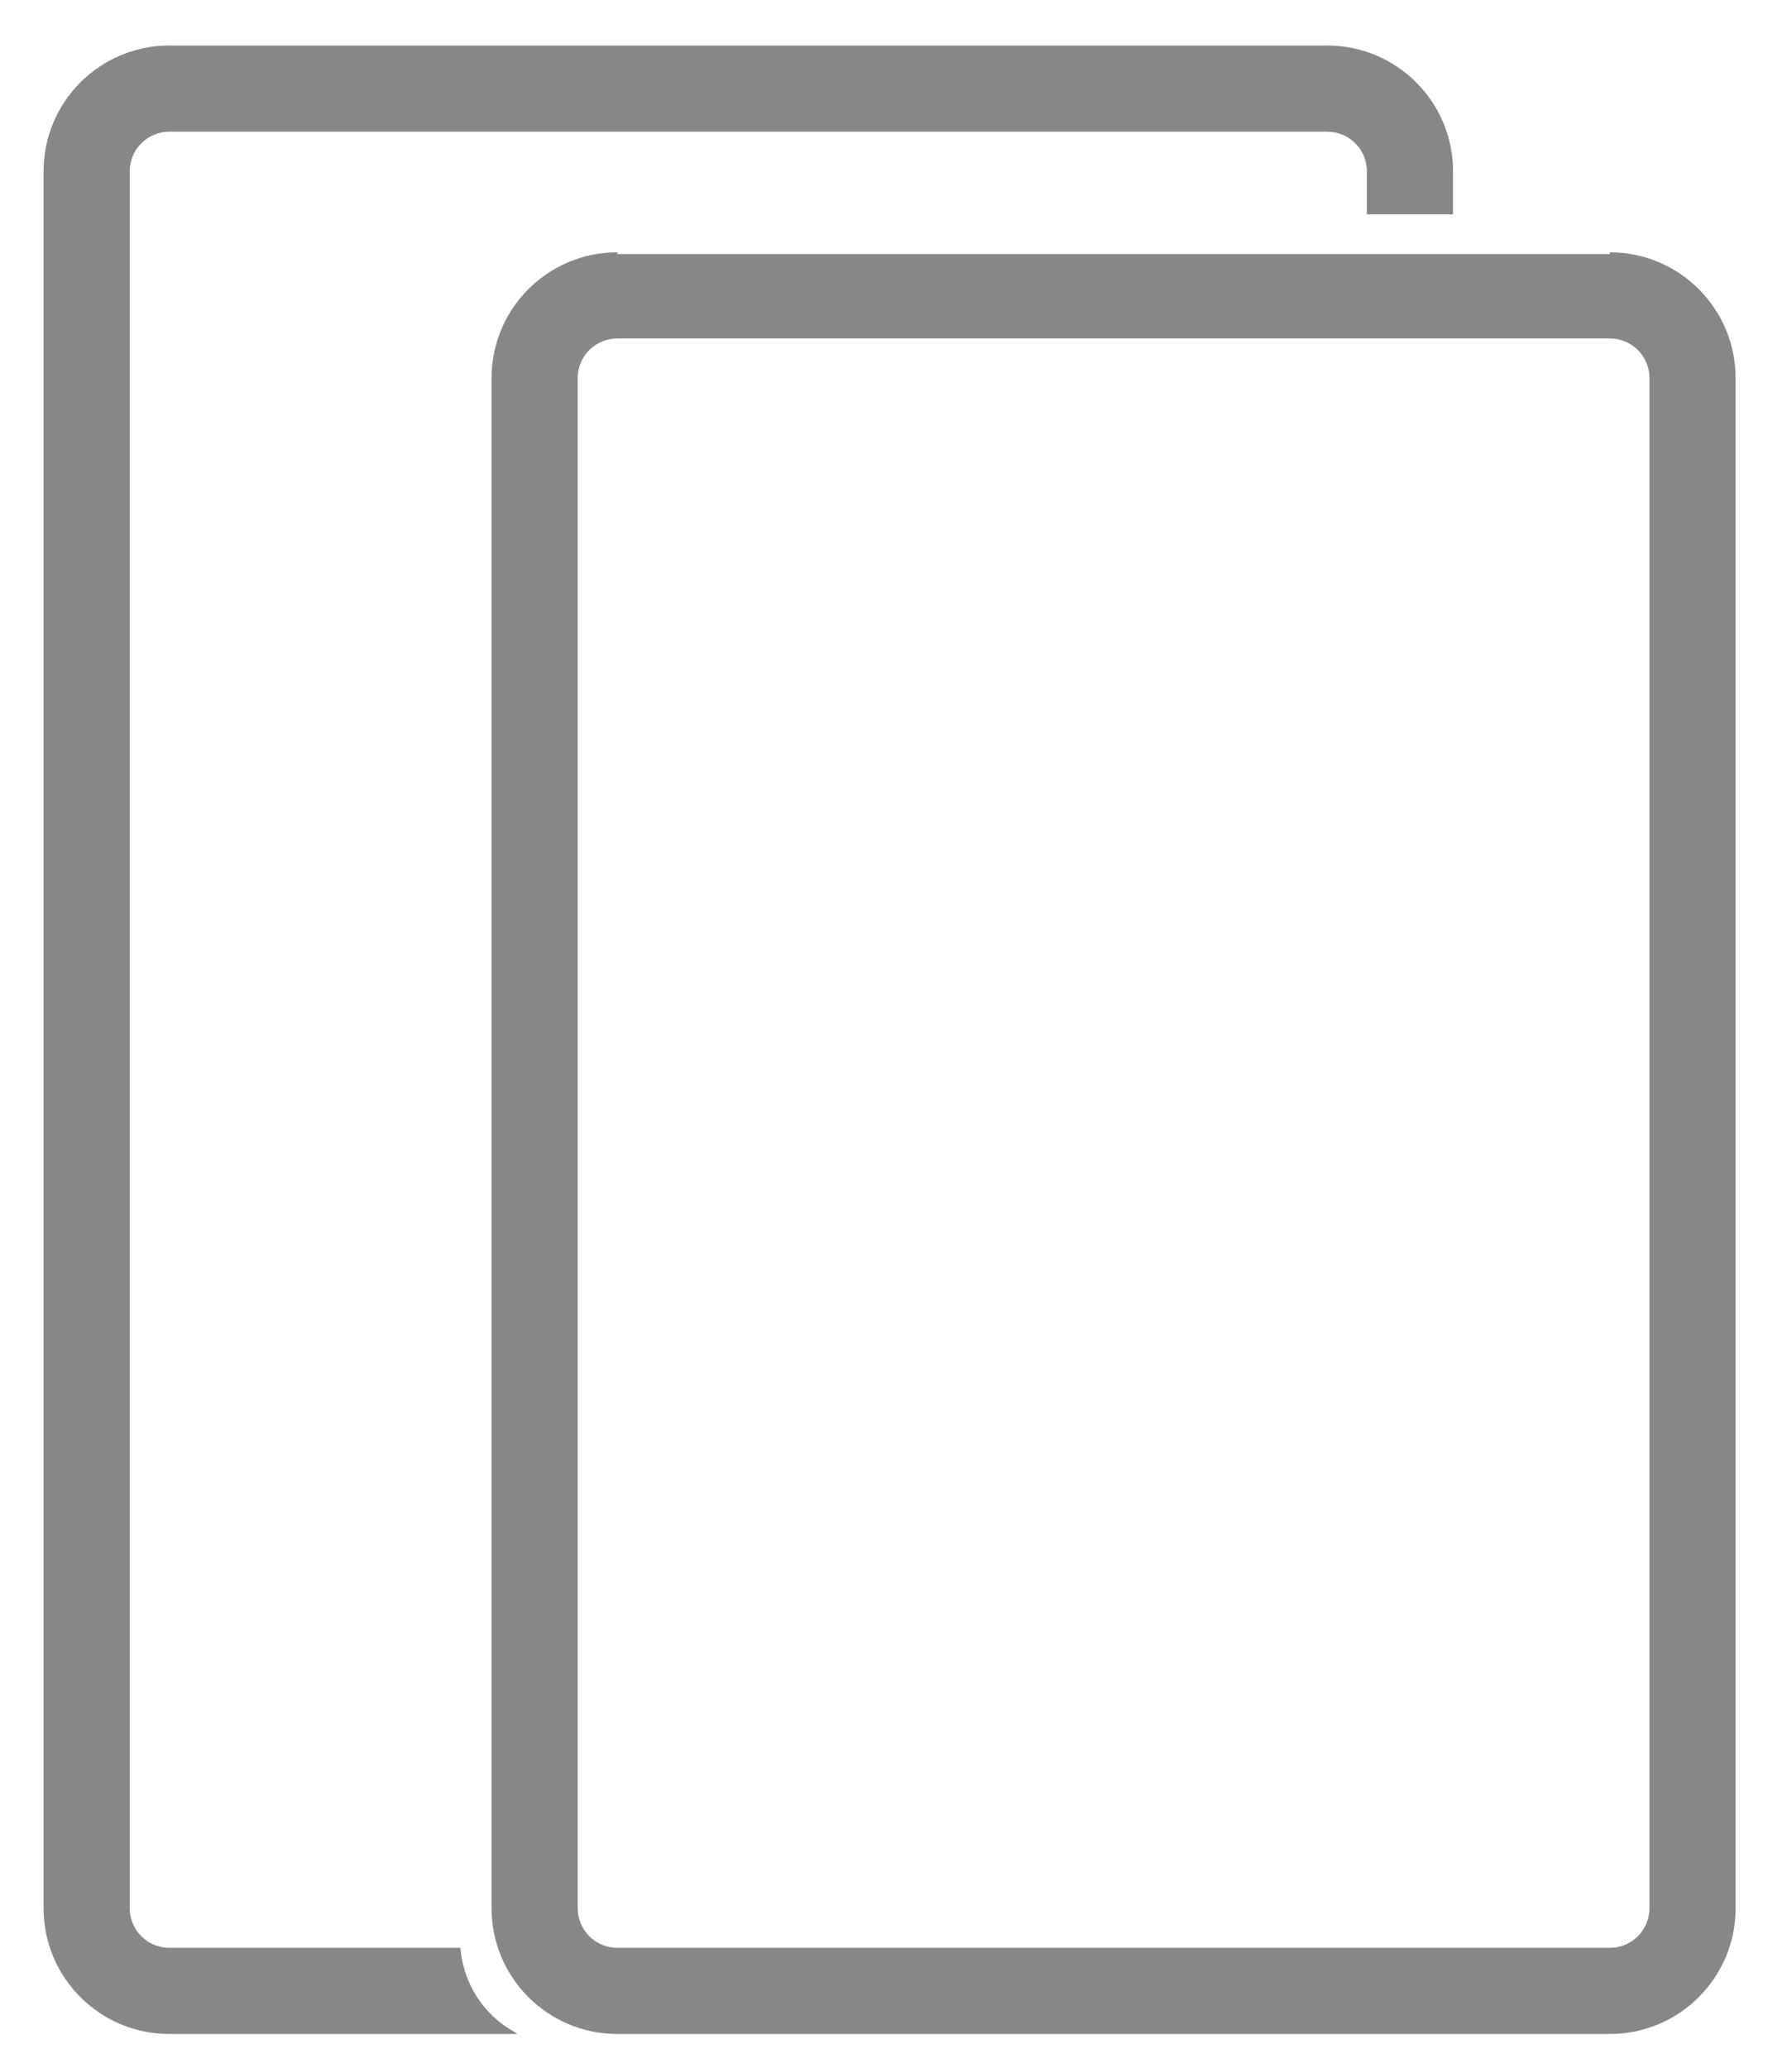 <svg xmlns="http://www.w3.org/2000/svg" xmlns:xlink="http://www.w3.org/1999/xlink" width="52px" height="60px" viewBox="0 0 52 60"><title>ipad</title><g id="Repair" stroke="none" stroke-width="1" fill="none" fill-rule="evenodd"><g id="Models_repair@2x" transform="translate(-524, -643)" fill="#878787" fill-rule="nonzero" stroke="#878787" stroke-width="0.1"><g id="Select-your-device" transform="translate(0, 450)"><g id="Subnav" transform="translate(340, 194)"><g id="iPad" transform="translate(169, 0)"><g id="Feature" transform="translate(0.314, 0.371)"><g id="ipad" transform="translate(16, 0)"><path d="M40.8,4.8 L40.8,3.6 C40.8,1.612 39.188,0 37.2,0 L3.6,0 C1.612,0 0,1.612 0,3.6 L0,54 C0,55.988 1.612,57.6 3.6,57.6 L13.524,57.6 C12.66,57.091 12.093,56.198 12,55.2 L3.6,55.2 C2.937,55.2 2.4,54.663 2.4,54 L2.4,3.6 C2.4,2.937 2.937,2.4 3.6,2.4 L37.2,2.4 C37.863,2.4 38.4,2.937 38.4,3.6 L38.4,4.8 L40.8,4.8 Z" id="Path"></path><path d="M16.6,6 C14.612,6 13,7.612 13,9.6 L13,54 C13,55.988 14.612,57.6 16.6,57.6 L45.4,57.6 C47.388,57.6 49,55.988 49,54 L49,9.6 C49,7.612 47.388,6 45.4,6 M46.6,54 C46.6,54.663 46.063,55.2 45.4,55.2 L16.6,55.2 C15.937,55.2 15.4,54.663 15.4,54 L15.4,9.6 C15.4,8.937 15.937,8.4 16.6,8.4 L45.4,8.4 C46.063,8.4 46.6,8.937 46.6,9.6 L46.6,54 Z" id="Shape"></path></g></g></g></g></g></g></g></svg>